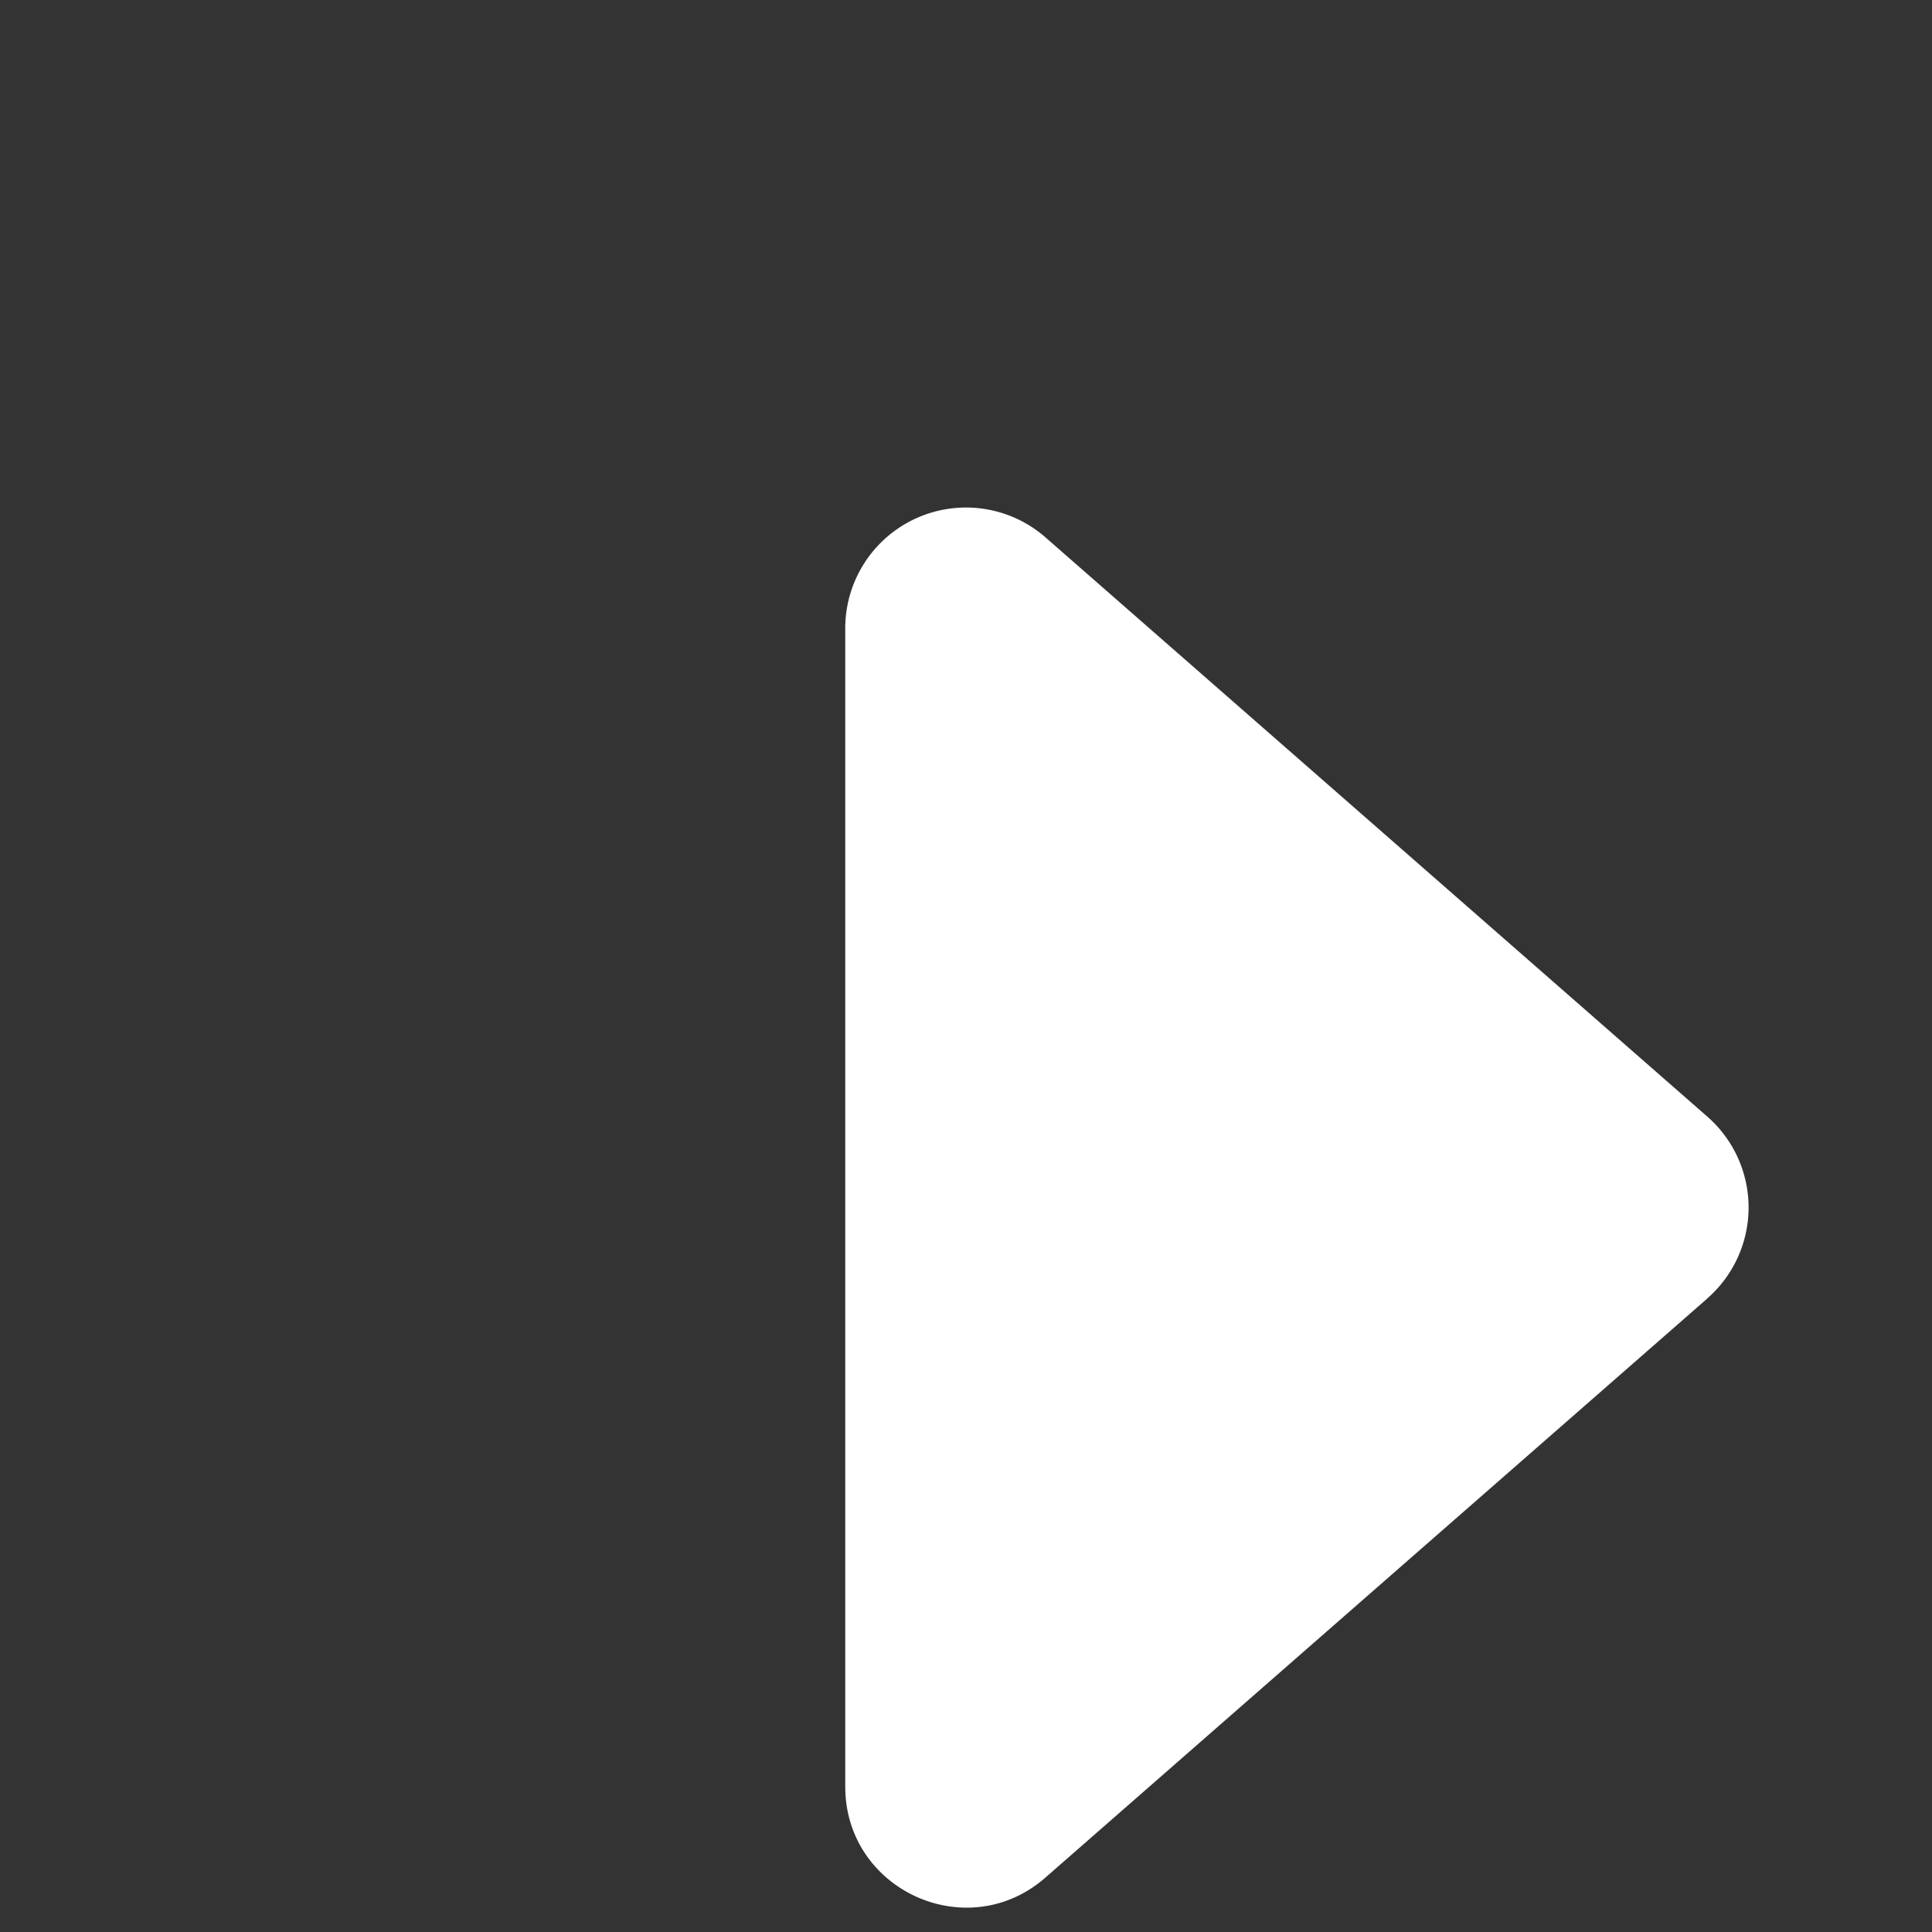 <svg xmlns="http://www.w3.org/2000/svg" width="16" height="16" fill="#fff" class="bi bi-caret-right-fill" viewBox="-2 -2 16 16"><rect x="-2" y="-2" width="16" height="16" fill="#333333" stroke="none"/><path d="M12.14 8.753l-5.482 4.796c-.646.566-1.658.106-1.658-.753V3.204a1 1 0 011.659-.753l5.48 4.796a1 1 0 010 1.506z"/></svg>
